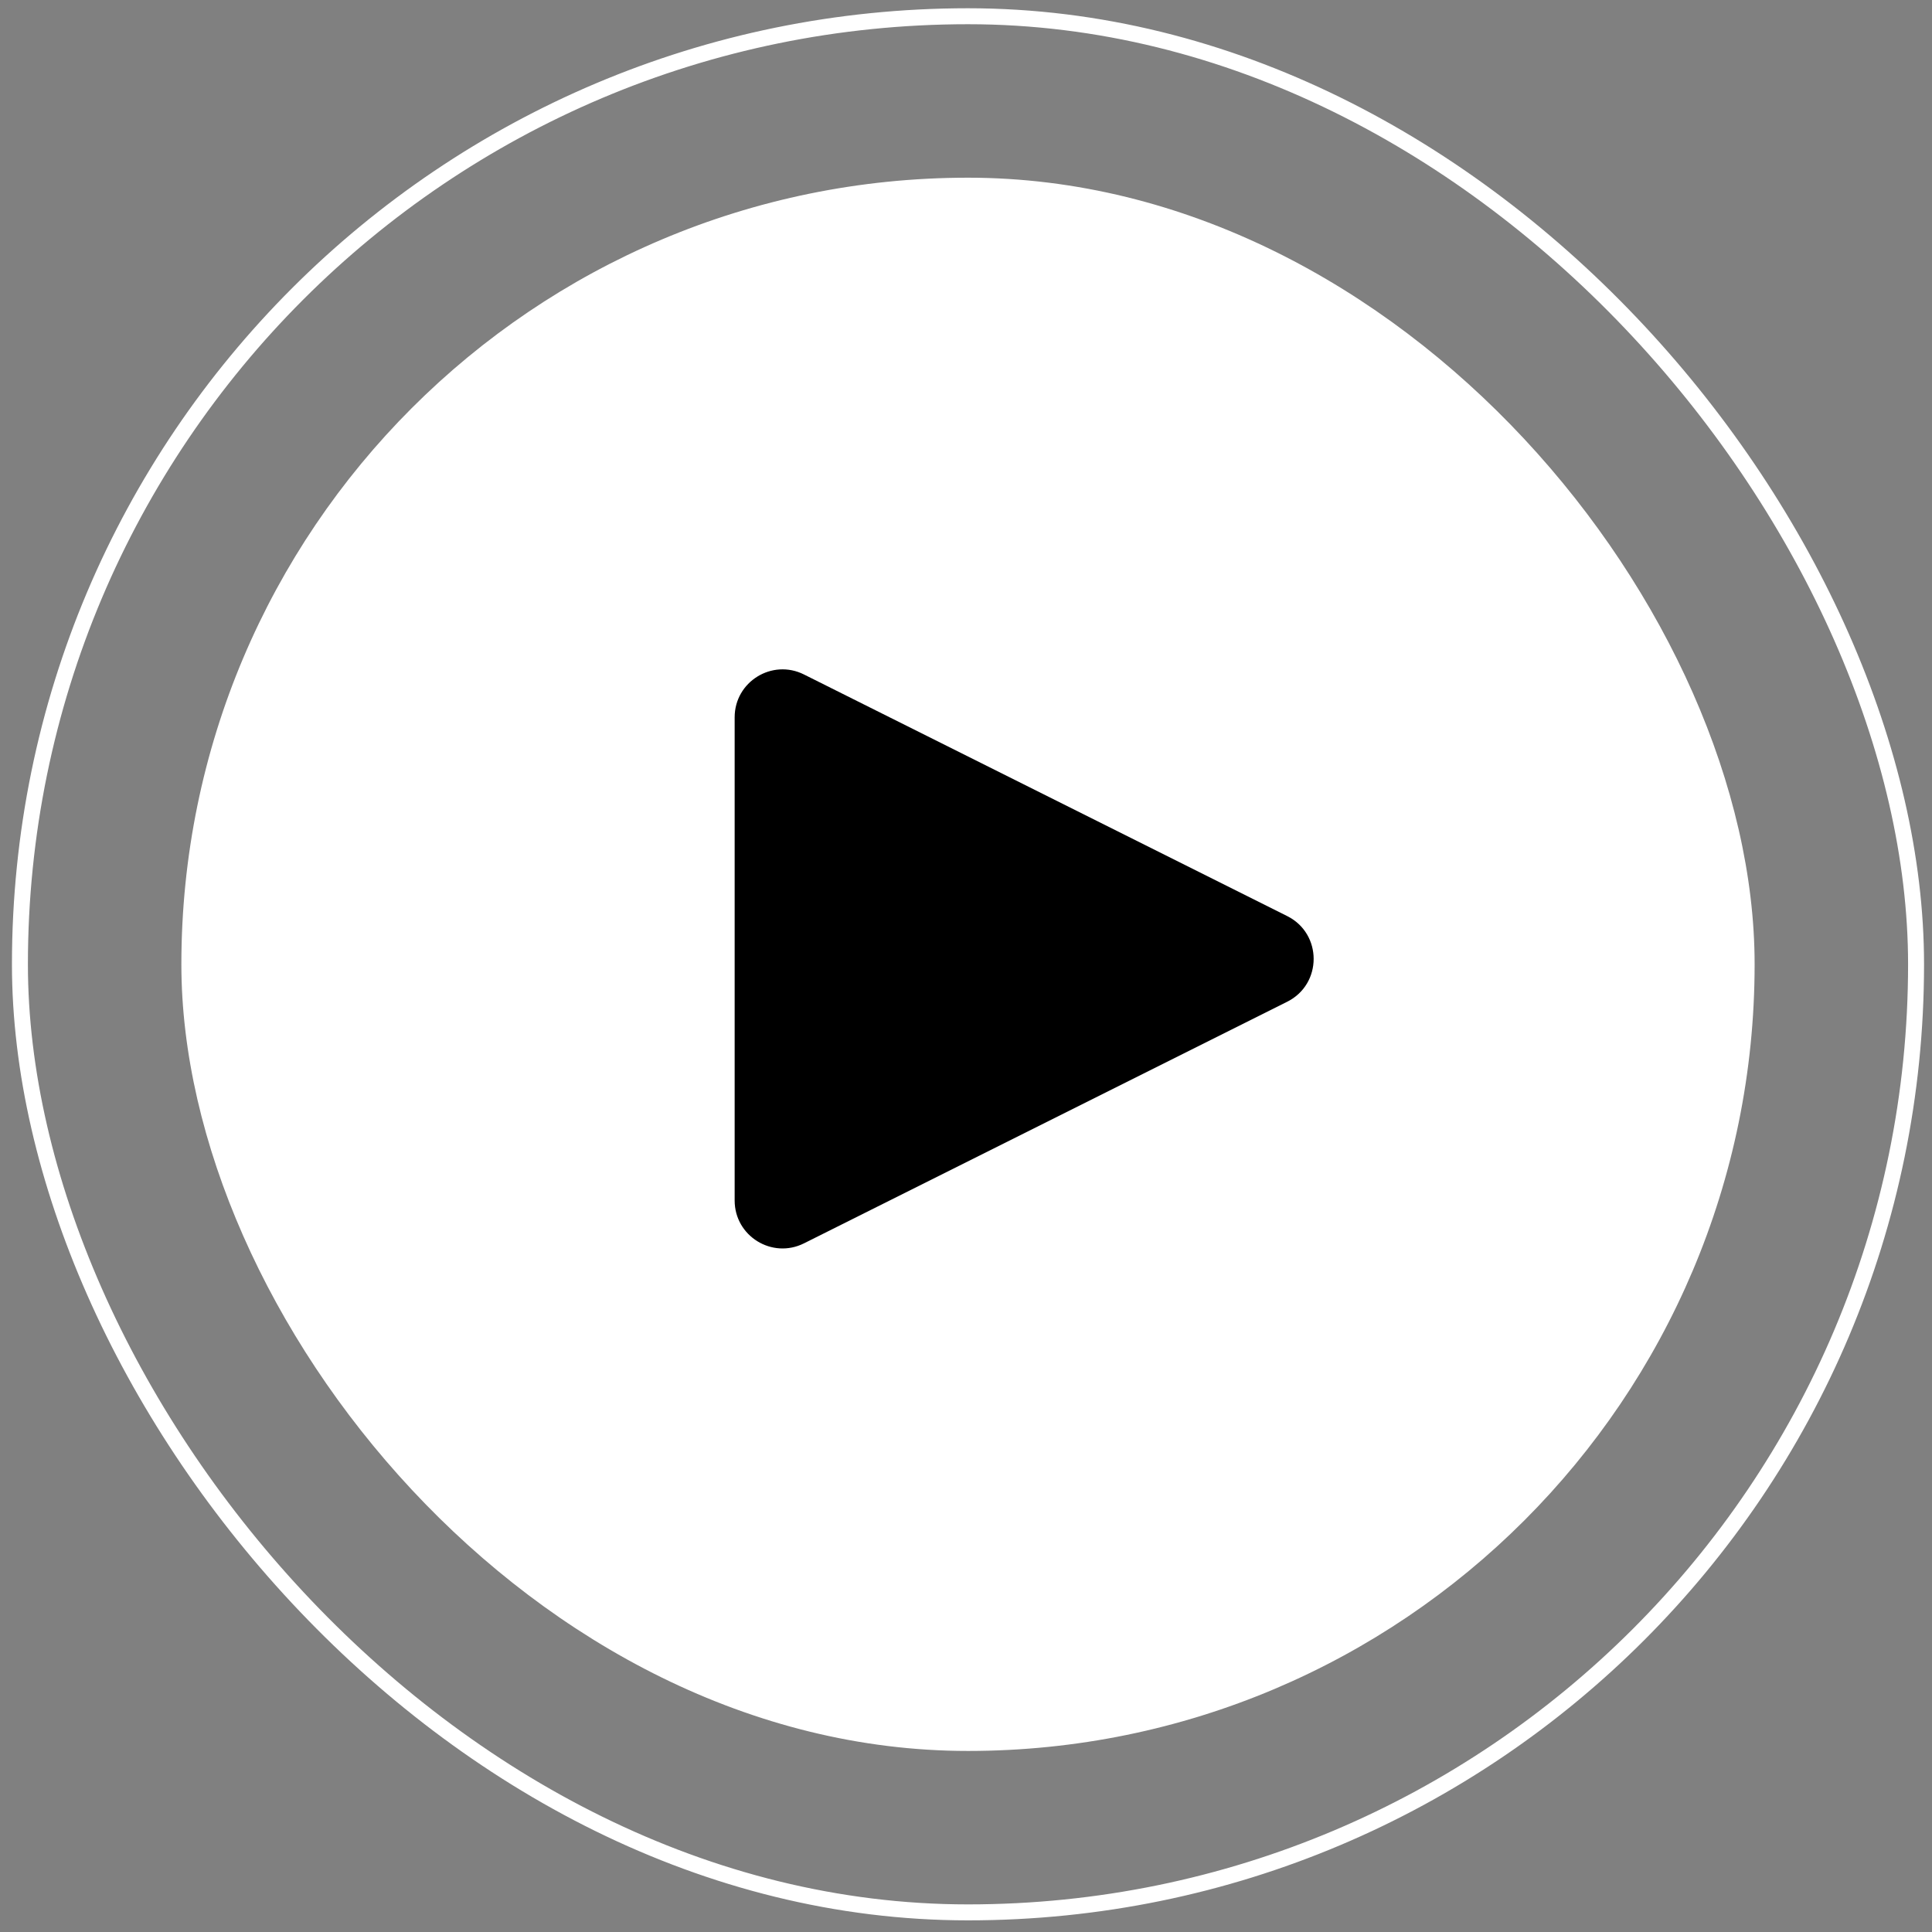 <svg width="121" height="121" viewBox="0 0 121 121" fill="none" xmlns="http://www.w3.org/2000/svg">
<rect x="0" y="0" width="121" height="121" fill="#808080" stroke="none"/>
<rect x="1.248" y="1.017" width="118.754" height="118.754" rx="59.377" stroke="white"/>
<rect x="11.359" y="11.129" width="98.532" height="98.532" rx="49.266" fill="white"/>
<path d="M80.615 57.373C82.826 58.478 82.826 61.634 80.615 62.739L50.353 77.87C48.358 78.867 46.011 77.417 46.011 75.187L46.011 44.925C46.011 42.695 48.358 41.244 50.353 42.242L80.615 57.373Z" fill="black"/>
</svg>
